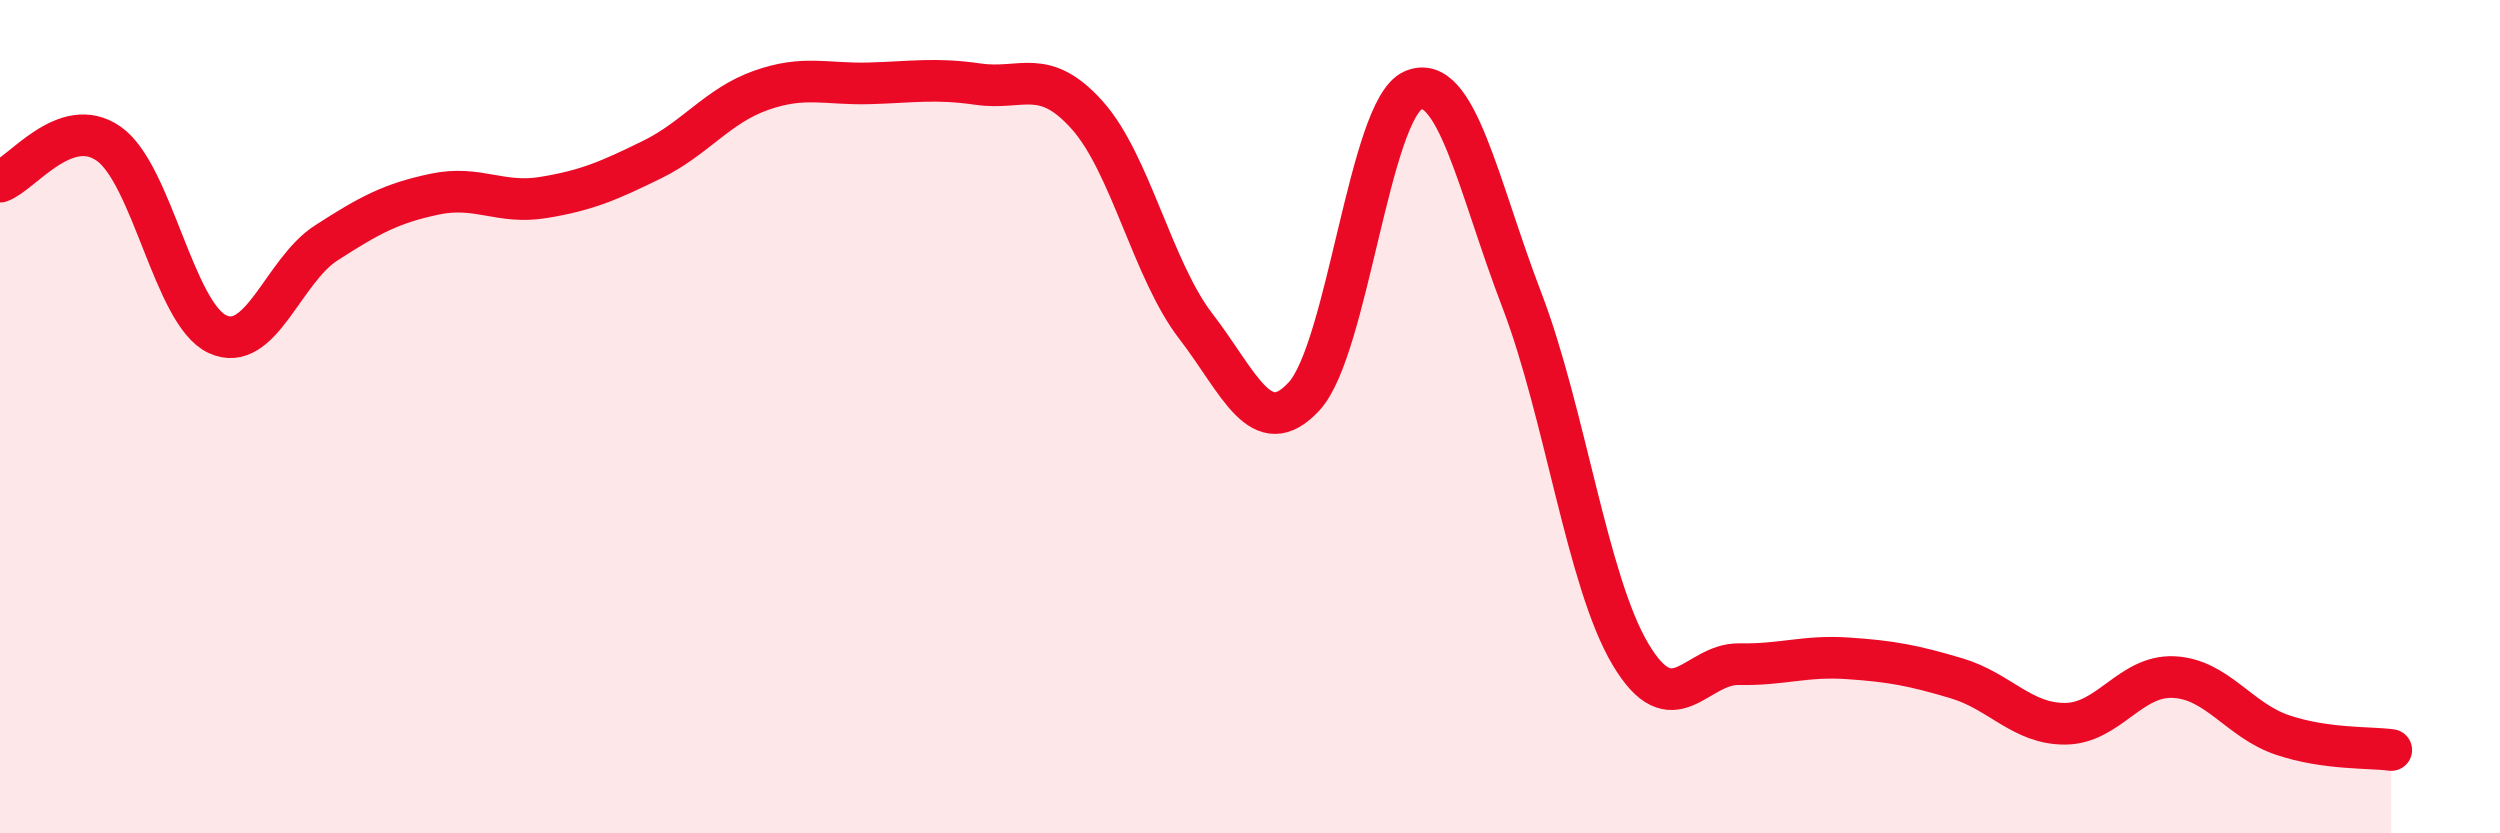 
    <svg width="60" height="20" viewBox="0 0 60 20" xmlns="http://www.w3.org/2000/svg">
      <path
        d="M 0,4.36 C 0.52,4.18 1.57,2.72 2.61,3.45 C 3.65,4.18 4.18,7.54 5.22,8.02 C 6.26,8.5 6.79,6.5 7.83,5.83 C 8.87,5.16 9.39,4.88 10.43,4.66 C 11.47,4.44 12,4.91 13.04,4.74 C 14.08,4.57 14.61,4.34 15.65,3.83 C 16.69,3.32 17.22,2.54 18.26,2.17 C 19.3,1.8 19.83,2.03 20.87,2 C 21.91,1.97 22.44,1.87 23.48,2.02 C 24.52,2.17 25.05,1.6 26.09,2.76 C 27.13,3.92 27.66,6.48 28.7,7.83 C 29.74,9.18 30.26,10.64 31.3,9.51 C 32.34,8.38 32.87,2.63 33.91,2.17 C 34.95,1.71 35.48,4.48 36.52,7.19 C 37.56,9.9 38.09,13.95 39.13,15.7 C 40.17,17.45 40.7,15.92 41.74,15.94 C 42.78,15.96 43.31,15.73 44.35,15.8 C 45.39,15.87 45.92,15.97 46.96,16.28 C 48,16.59 48.53,17.38 49.57,17.37 C 50.61,17.36 51.13,16.2 52.17,16.25 C 53.21,16.3 53.74,17.29 54.78,17.64 C 55.82,17.99 56.87,17.93 57.39,18L57.39 20L0 20Z"
        fill="#EB0A25"
        opacity="0.1"
        stroke-linecap="round"
        stroke-linejoin="round"
      />
      <path
        d="M 0,4.36 C 0.52,4.18 1.57,2.72 2.61,3.45 C 3.65,4.18 4.18,7.54 5.22,8.02 C 6.26,8.5 6.79,6.5 7.83,5.83 C 8.87,5.16 9.39,4.88 10.43,4.66 C 11.47,4.44 12,4.91 13.04,4.74 C 14.08,4.57 14.61,4.34 15.65,3.83 C 16.69,3.32 17.22,2.54 18.26,2.17 C 19.3,1.8 19.83,2.03 20.87,2 C 21.91,1.97 22.44,1.87 23.48,2.02 C 24.52,2.17 25.05,1.6 26.09,2.76 C 27.13,3.92 27.66,6.48 28.7,7.83 C 29.74,9.18 30.26,10.64 31.3,9.51 C 32.34,8.38 32.87,2.63 33.91,2.17 C 34.95,1.71 35.48,4.48 36.52,7.19 C 37.56,9.9 38.09,13.95 39.13,15.7 C 40.17,17.45 40.7,15.92 41.74,15.94 C 42.78,15.96 43.31,15.73 44.35,15.8 C 45.39,15.87 45.92,15.97 46.96,16.28 C 48,16.59 48.53,17.38 49.57,17.37 C 50.61,17.36 51.13,16.2 52.17,16.25 C 53.21,16.3 53.74,17.29 54.78,17.64 C 55.82,17.99 56.87,17.93 57.39,18"
        stroke="#EB0A25"
        stroke-width="1"
        fill="none"
        stroke-linecap="round"
        stroke-linejoin="round"
      />
    </svg>
  